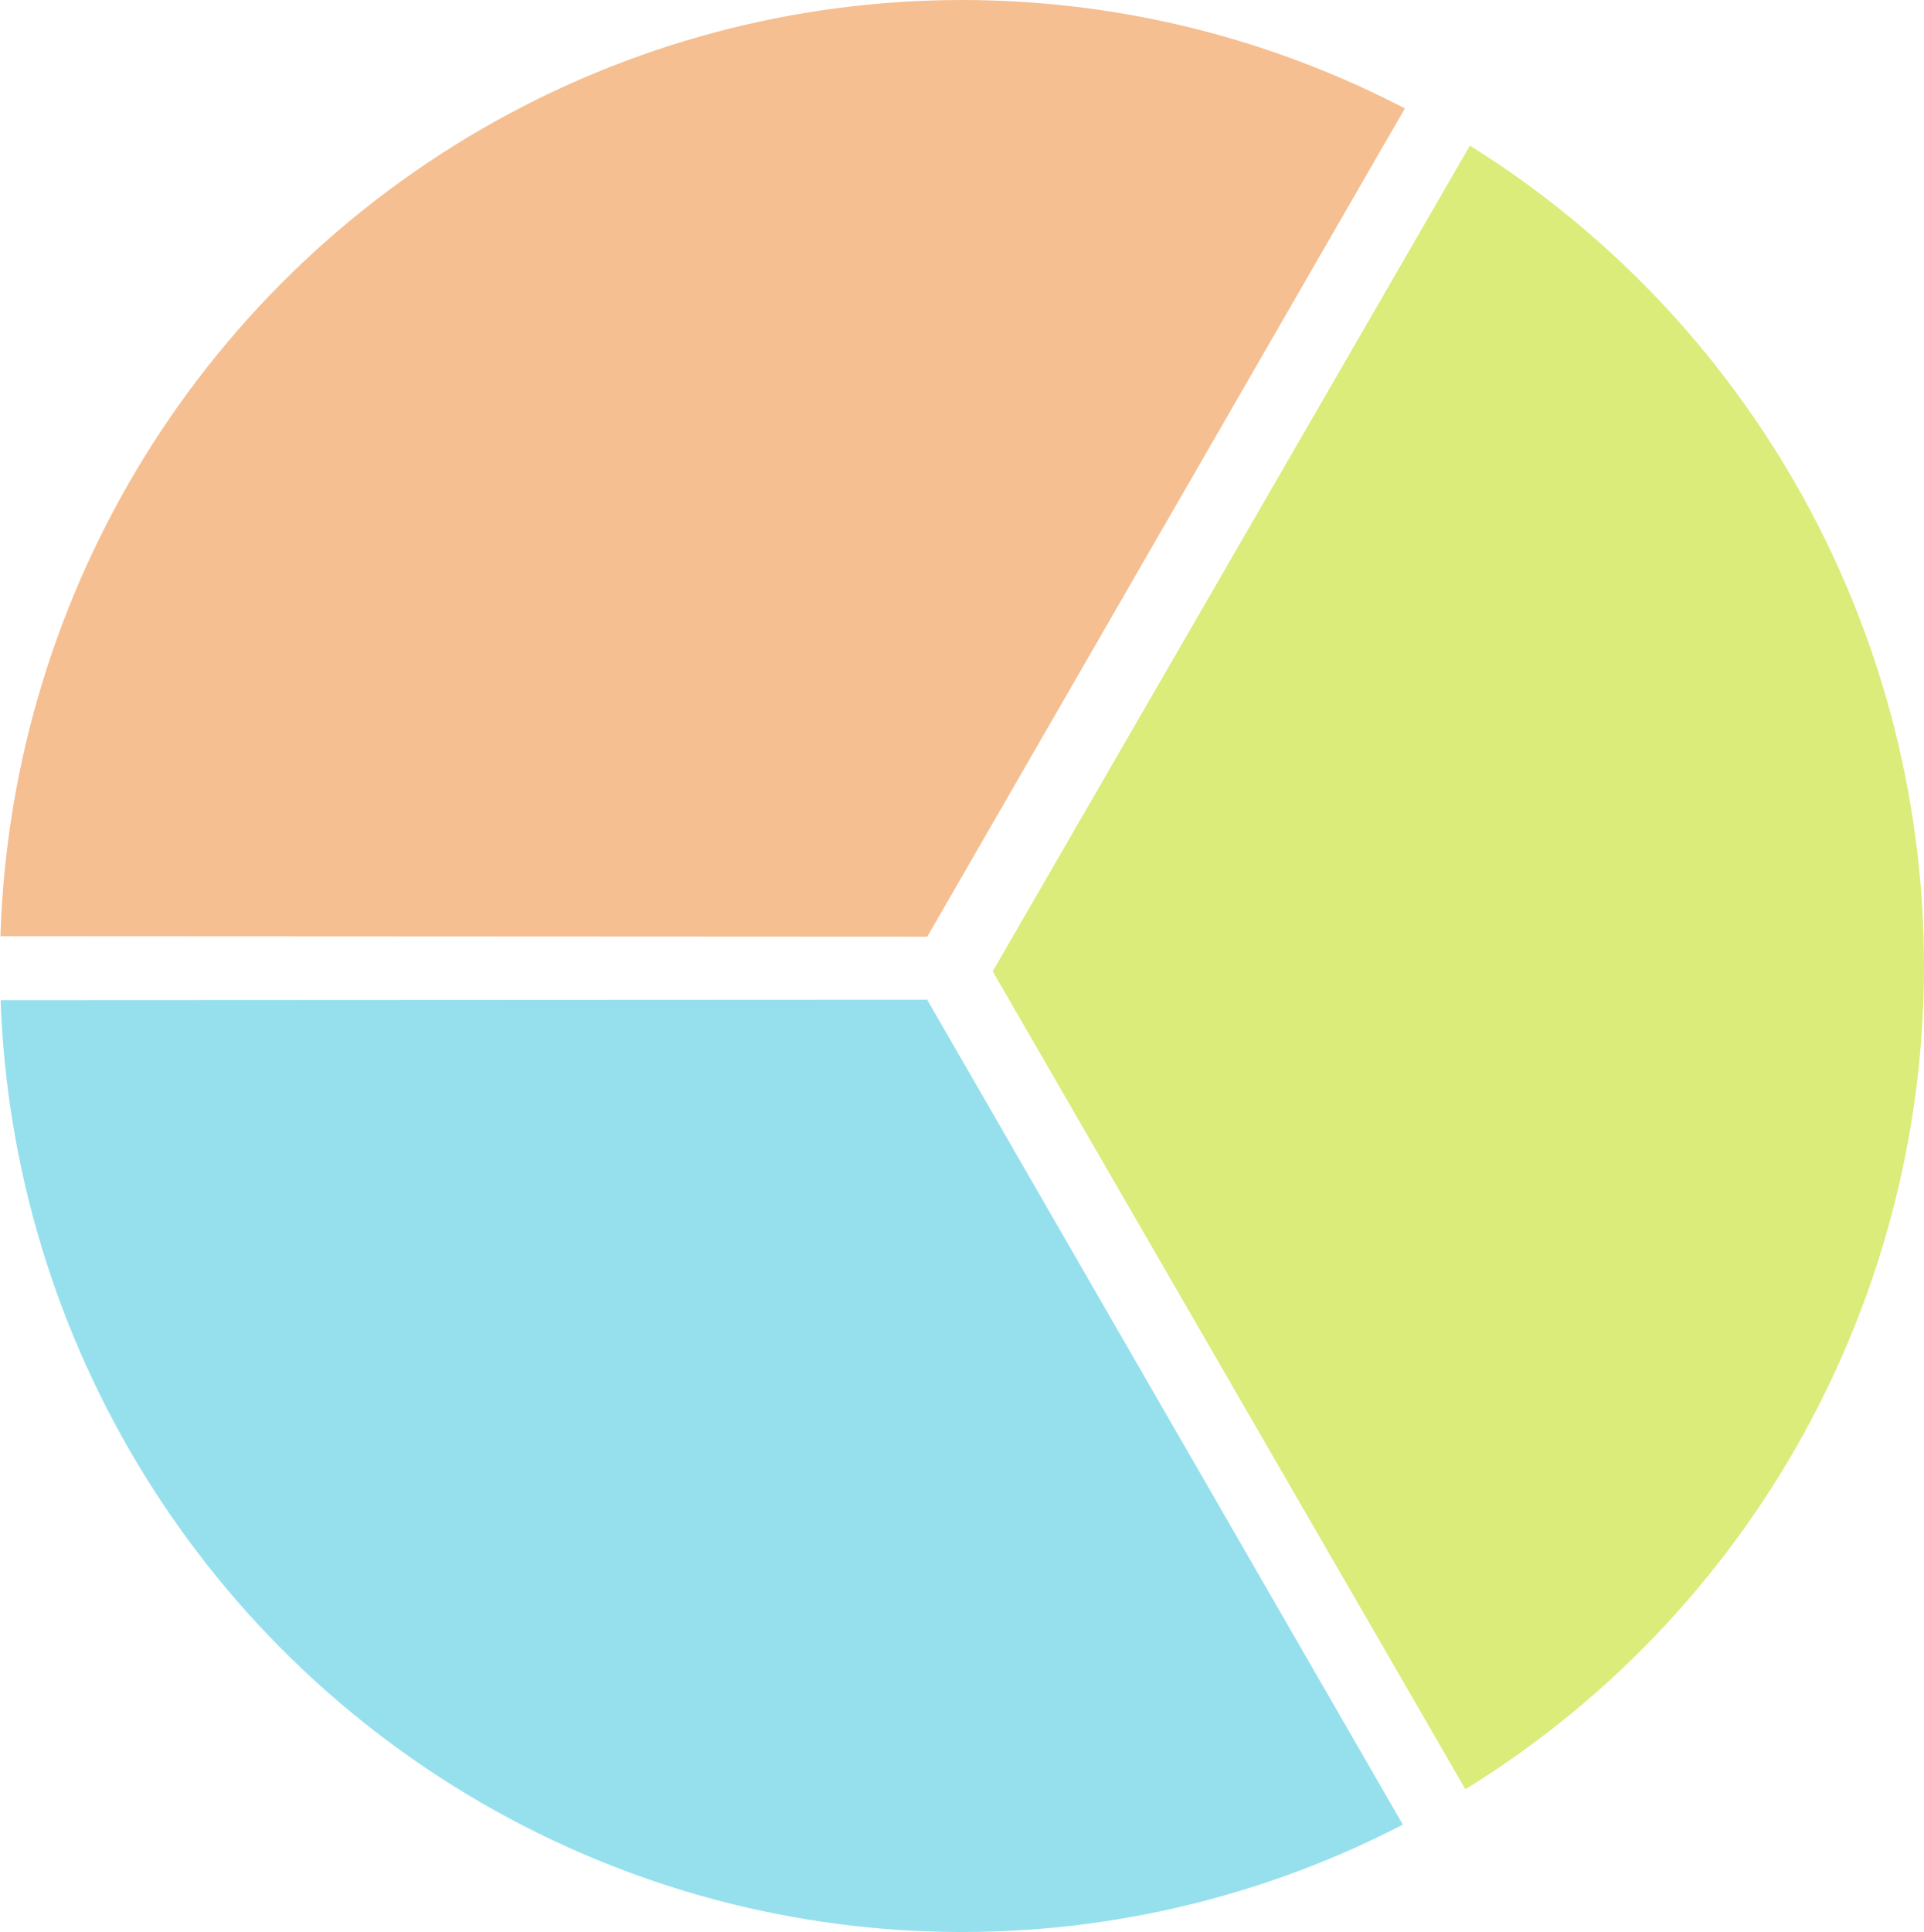 <svg xmlns="http://www.w3.org/2000/svg" xmlns:xlink="http://www.w3.org/1999/xlink" width="249" height="250" viewBox="0 0 249 250">
  <defs>
    <clipPath id="clip-path">
      <ellipse id="Ellipse_1" data-name="Ellipse 1" cx="124.5" cy="125" rx="124.5" ry="125" transform="translate(-1.962 6.892)" fill="#fff" stroke="#707070" stroke-width="1"/>
    </clipPath>
  </defs>
  <g id="Groupe_de_masques_2" data-name="Groupe de masques 2" transform="translate(1.962 -6.892)" opacity="0.749" clip-path="url(#clip-path)">
    <g id="Groupe_1" data-name="Groupe 1" transform="translate(-75.377 -72.96)">
      <path id="Union_1" data-name="Union 1" d="M0,133.935H154.833L77.416,267.87Zm0,0L77.416,0l77.416,133.935Z" transform="translate(309.399 276.176) rotate(120)" fill="#73d6e8"/>
      <path id="Union_2" data-name="Union 2" d="M0,133.935H154.833L77.416,267.87Zm0,0L77.416,0l77.416,133.935Z" transform="translate(356.722 339.477) rotate(180)" fill="#cfe64d"/>
      <path id="Union_3" data-name="Union 3" d="M0,133.935H154.833L77.416,267.87Zm0,0L77.416,0l77.416,133.935Z" transform="translate(231.997 0) rotate(60)" fill="#f2aa6d"/>
    </g>
  </g>
</svg>
